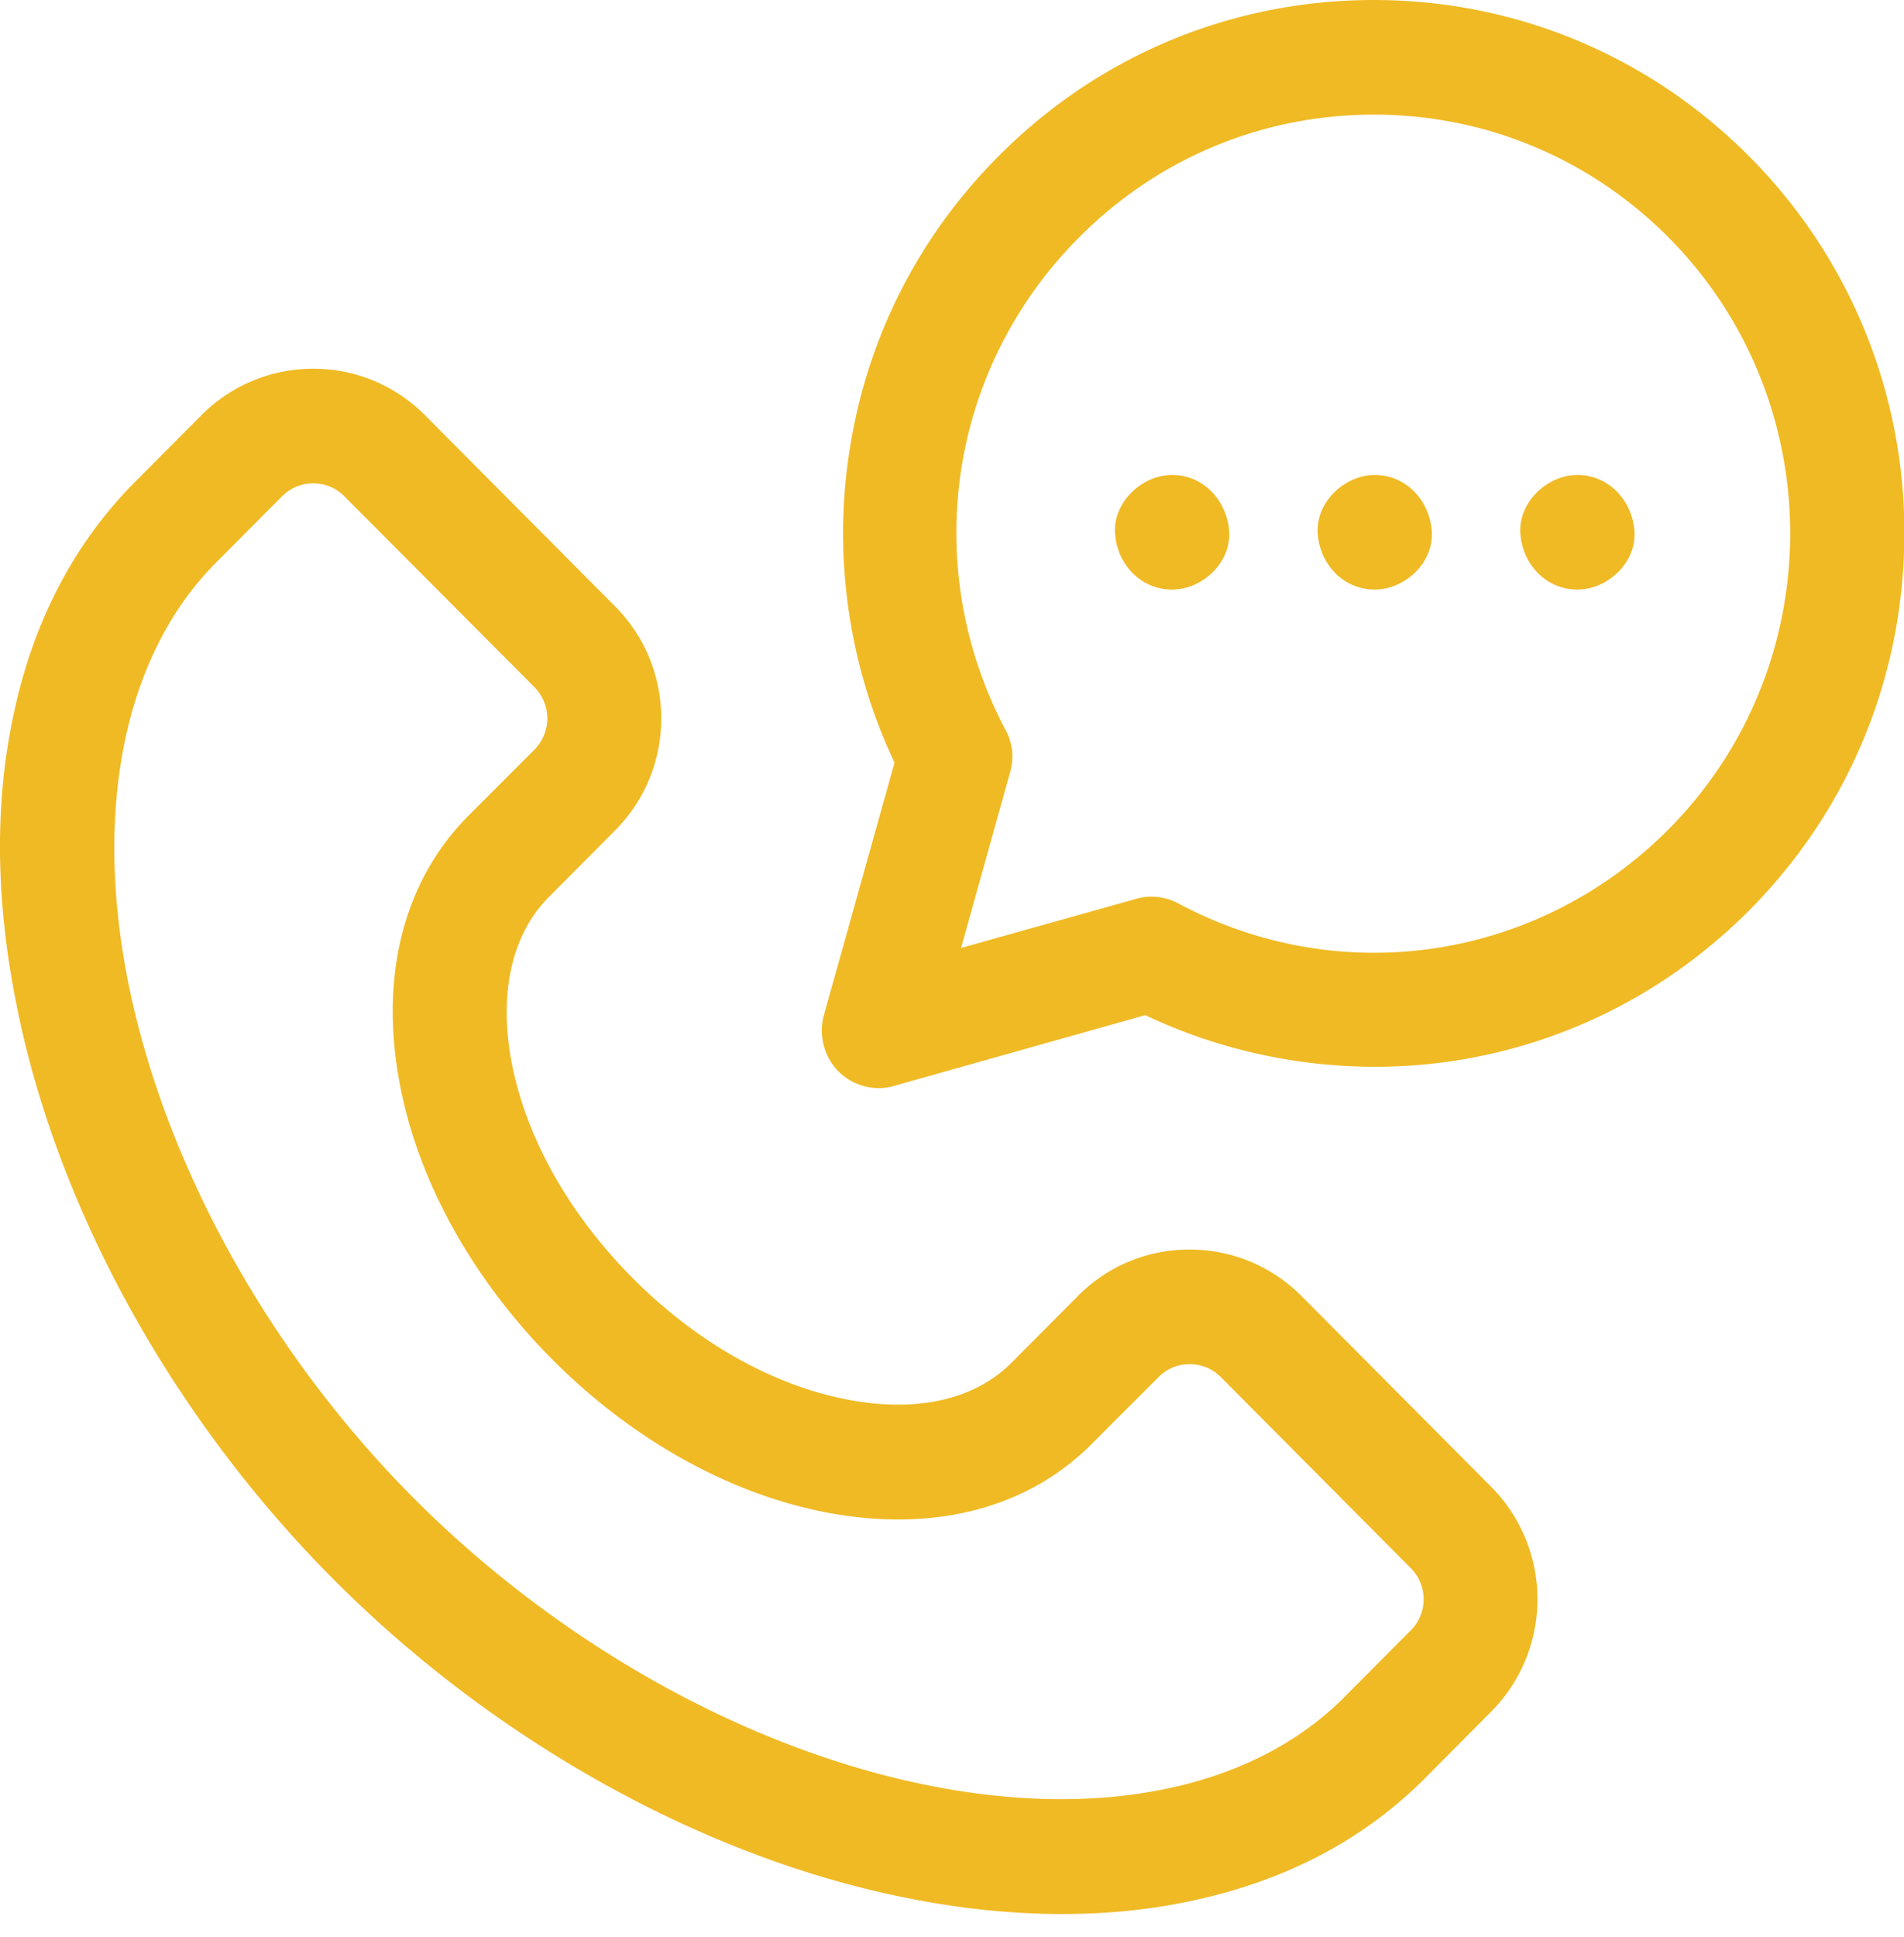 <svg xmlns="http://www.w3.org/2000/svg" width="59" height="60"><path d="M54.2 28.2c-2.55 2.55-5.76 4.17-9.31 4.68-3.19.45-6.5-.06-9.4-1.44l-7.78 2.19c-.16.05-.32.07-.48.07-.46 0-.91-.18-1.25-.52-.45-.46-.62-1.12-.45-1.74l2.19-7.82c-1.38-2.9-1.89-6.23-1.43-9.43.5-3.57 2.11-6.8 4.65-9.35C34.04 1.72 38.17 0 42.57 0c4.39 0 8.52 1.72 11.63 4.84a16.47 16.47 0 0 1 4.81 11.68c0 4.41-1.71 8.56-4.81 11.68zM51.7 7.35c-2.44-2.45-5.68-3.8-9.13-3.8-3.45 0-6.69 1.35-9.13 3.8-4.05 4.06-4.96 10.19-2.28 15.26.22.4.27.87.14 1.31l-1.52 5.44 5.42-1.52c.16-.05.32-.07.48-.07.28 0 .57.07.83.21 5.04 2.69 11.14 1.77 15.19-2.29 5.03-5.06 5.03-13.28 0-18.34zm-2.82 10.91c-.99 0-1.72-.81-1.77-1.77-.04-.96.85-1.78 1.77-1.78.99 0 1.72.82 1.77 1.78.04.96-.85 1.77-1.77 1.77zm-6.28 0c-.99 0-1.72-.81-1.77-1.77-.04-.96.85-1.78 1.77-1.78.99 0 1.72.82 1.77 1.78.04.96-.85 1.77-1.77 1.77zm-6.28 0c-.99 0-1.72-.81-1.77-1.77-.04-.96.85-1.78 1.77-1.78.99 0 1.72.82 1.77 1.78.04.96-.85 1.77-1.77 1.77zM17 27.79c-1.13 1.14-1.54 2.93-1.16 5.04.43 2.35 1.77 4.75 3.77 6.76 1.99 2 4.38 3.34 6.72 3.77 2.11.39 3.89-.02 5.02-1.16l2.05-2.06c.92-.93 2.15-1.44 3.46-1.44s2.54.51 3.47 1.44l5.88 5.91a4.943 4.943 0 0 1 0 6.96l-2.05 2.06c-1.91 1.92-4.36 3.2-7.28 3.81-1.26.27-2.59.4-3.97.4-1.56 0-3.19-.17-4.87-.51-6.27-1.26-12.73-4.86-17.71-9.86C5.34 43.9 1.76 37.42.51 31.11c-.64-3.18-.68-6.17-.11-8.88.6-2.93 1.88-5.39 3.79-7.31l2.05-2.06c.93-.93 2.16-1.44 3.47-1.44 1.3 0 2.53.51 3.46 1.44l5.88 5.91c.93.93 1.44 2.17 1.44 3.48s-.51 2.55-1.44 3.48L17 27.79zm-.44-6.51l-5.89-5.91c-.26-.26-.6-.4-.96-.4-.37 0-.71.14-.97.4l-2.05 2.06c-2.81 2.82-3.8 7.56-2.72 12.98 1.13 5.64 4.35 11.47 8.85 15.99 4.51 4.52 10.31 7.76 15.92 8.89 5.4 1.09 10.11.1 12.92-2.73l2.05-2.06c.54-.53.54-1.4 0-1.94l-5.88-5.91c-.26-.26-.6-.4-.97-.4-.36 0-.7.14-.96.4l-2.06 2.06c-1.97 1.99-4.86 2.75-8.14 2.15-3.04-.56-6.09-2.25-8.59-4.76-2.5-2.52-4.19-5.58-4.74-8.63-.6-3.3.16-6.2 2.13-8.19l2.06-2.06c.25-.26.4-.6.4-.97s-.15-.71-.4-.97z" fill="#F0BA25"/></svg>